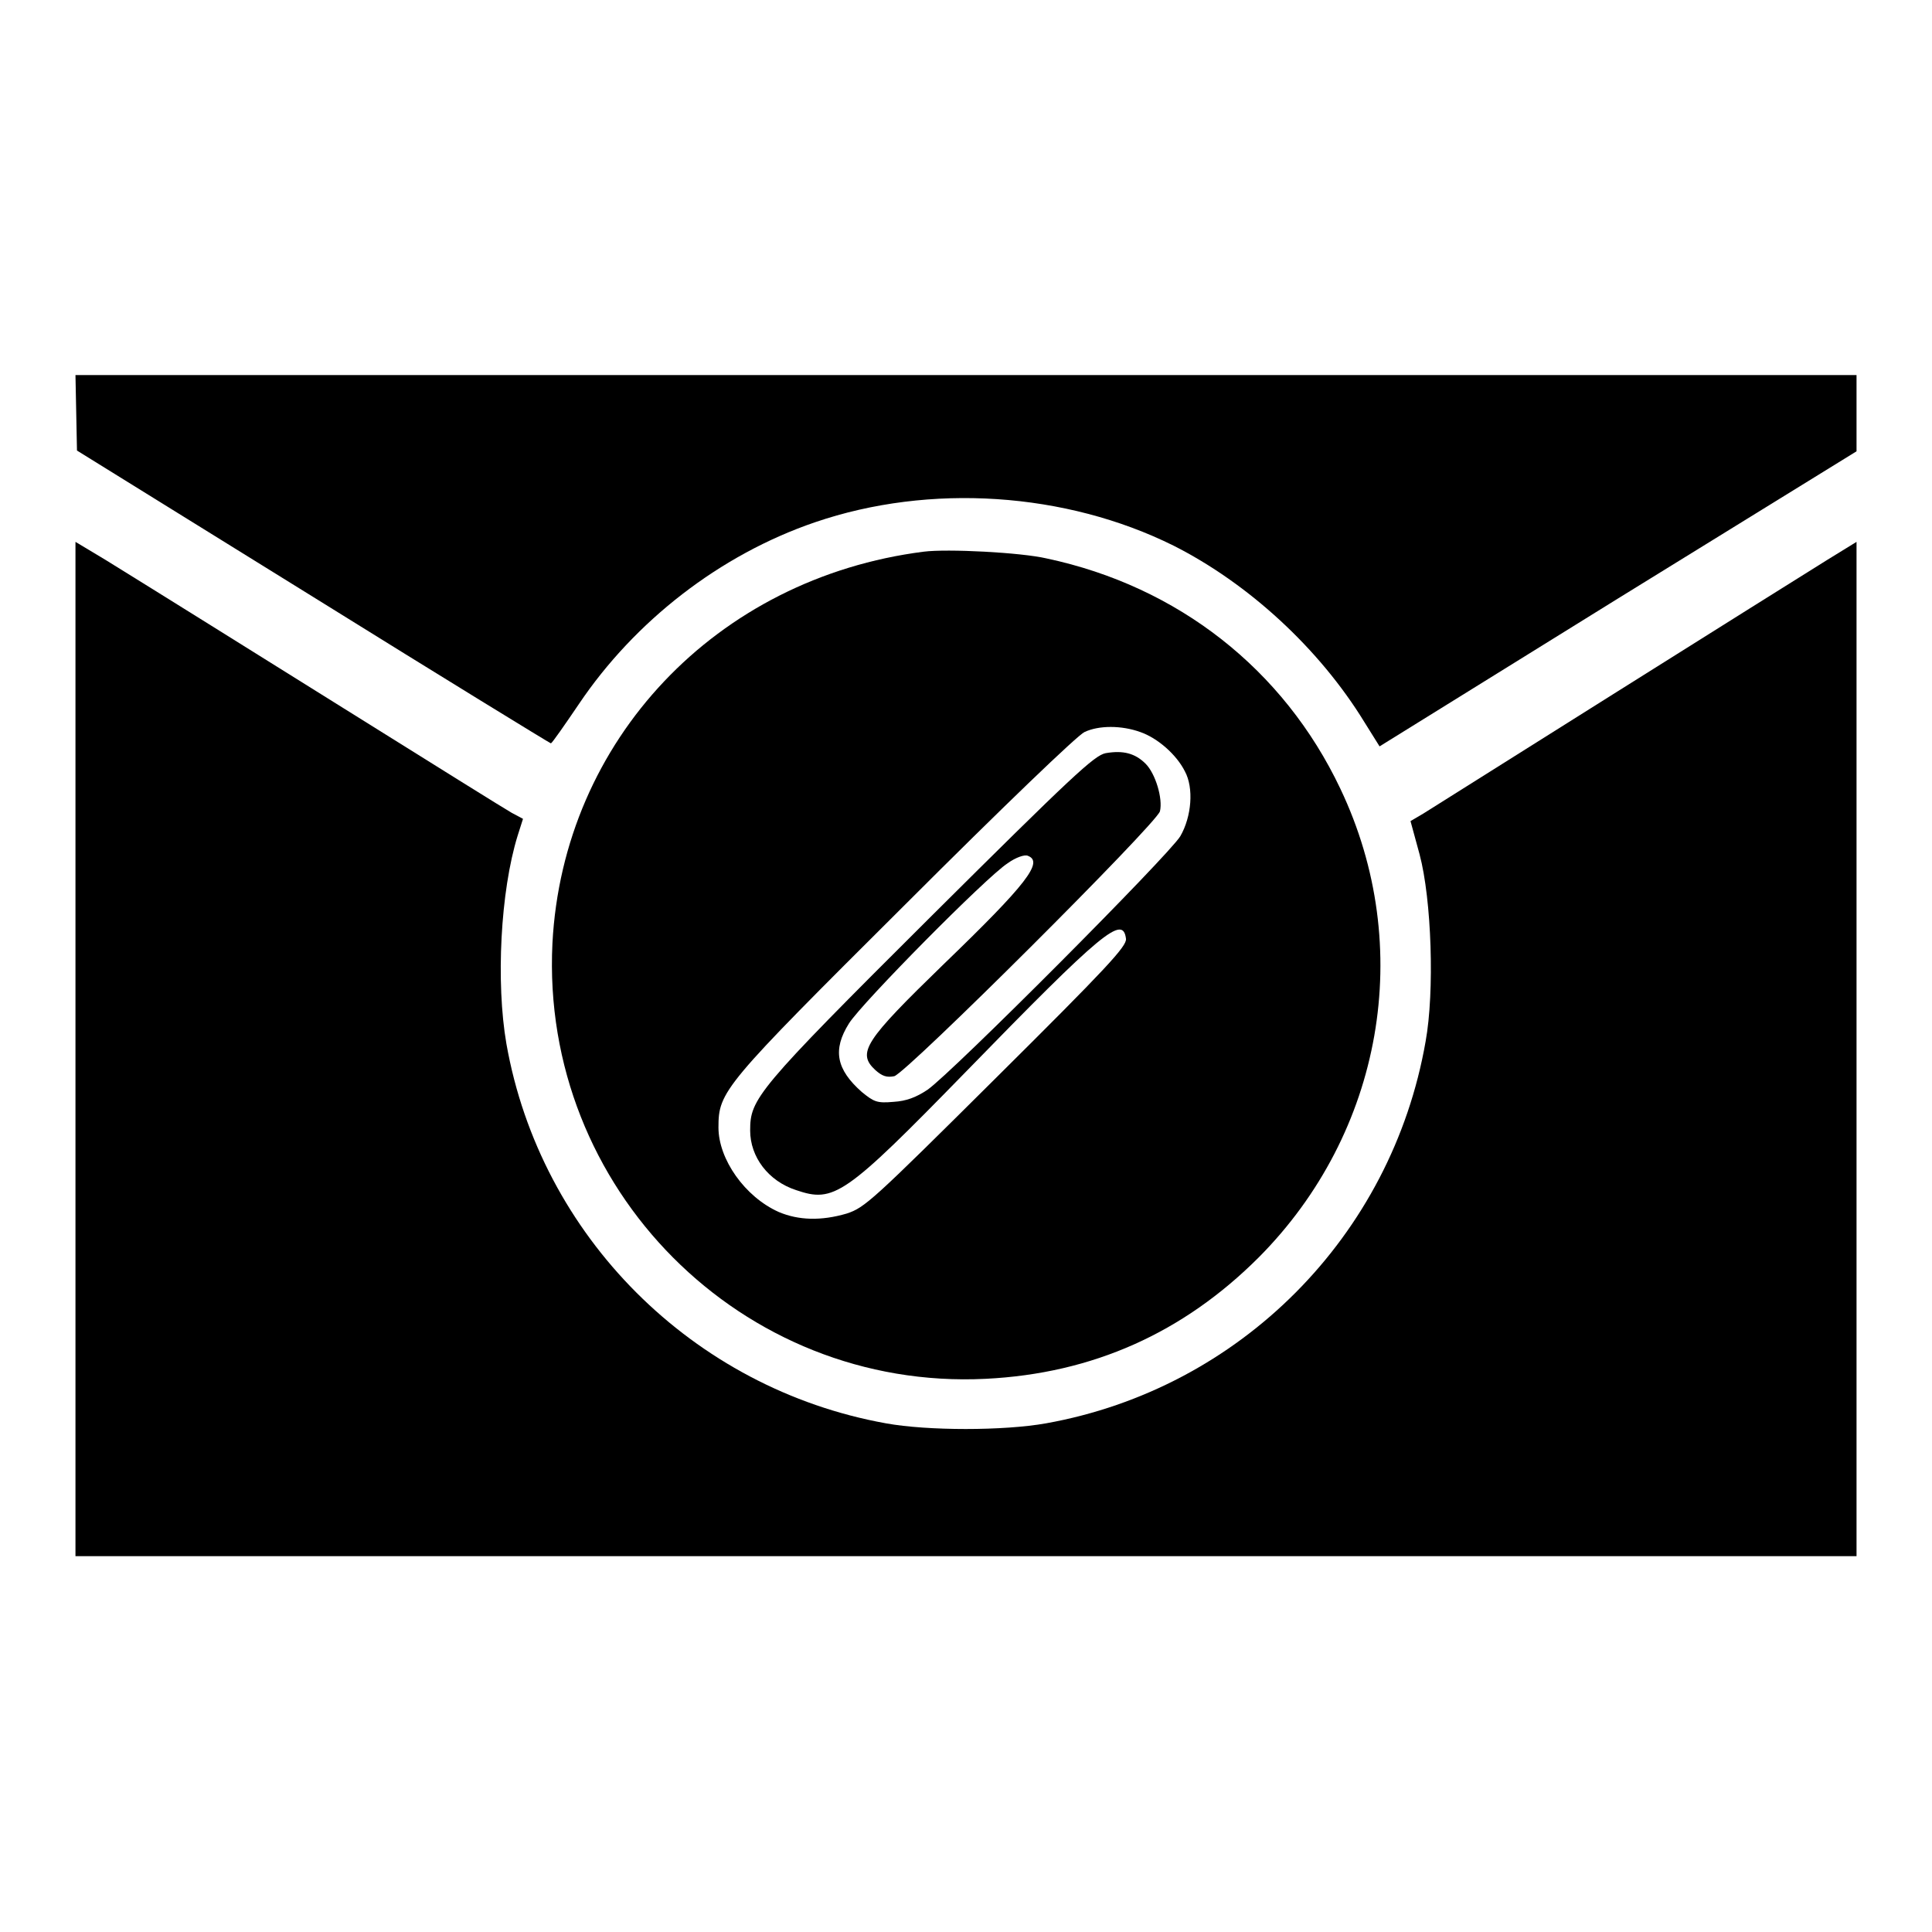 <?xml version="1.0" encoding="utf-8"?>
<!-- Svg Vector Icons : http://www.onlinewebfonts.com/icon -->
<!DOCTYPE svg PUBLIC "-//W3C//DTD SVG 1.1//EN" "http://www.w3.org/Graphics/SVG/1.1/DTD/svg11.dtd">
<svg version="1.1" xmlns="http://www.w3.org/2000/svg" xmlns:xlink="http://www.w3.org/1999/xlink" x="0px" y="0px" viewBox="0 0 256 256" enable-background="new 0 0 256 256" xml:space="preserve">
<g><g><g><path fill="#000000" d="M10.1,54.7l0.1,5l31.3,19.4c17.2,10.7,31.4,19.4,31.5,19.4c0.2-0.1,1.8-2.4,3.7-5.2c7.4-11,18.7-19.8,31.3-24.1c15.2-5.2,33.2-4,47.5,3.1c9.9,5,19.3,13.6,25.3,23.4l2,3.2l31.6-19.6L246,59.8l0-5.1v-5H128H10L10.1,54.7z"/><path fill="#000000" d="M10,139v67.2h118h118V139V71.8l-3.9,2.4c-5,3.1-51.3,32.2-53.5,33.6l-1.7,1l1.2,4.4c1.6,6,2,18.2,0.8,24.8c-4.5,25.8-24.6,46-50.3,50.6c-5.6,1-15.7,1-21.2,0c-25.6-4.6-45.8-24.8-50.3-50.3c-1.4-8.1-0.8-20.2,1.5-27.6l0.7-2.2l-1.5-0.8c-1.3-0.7-40.2-25.1-53.8-33.5L10,71.8V139z"/><path fill="#000000" d="M122.4,73.1c-27.5,3.5-47.8,25-49.2,51.9c-1.6,32.5,25.1,59.3,57.4,57.7c14.2-0.7,26.2-6.1,36.2-16.1c16.4-16.5,20.8-41.1,10.8-62.1c-7.5-15.8-21.5-26.8-38.9-30.5C135.3,73.2,125.5,72.7,122.4,73.1z M151.1,97c2.3,0.8,4.8,3,5.9,5.2c1.2,2.2,0.9,6-0.6,8.6c-1.5,2.5-30.2,31.3-33.5,33.6c-1.5,1-2.8,1.5-4.5,1.6c-2.2,0.2-2.6,0-4.2-1.3c-3.4-3-3.9-5.6-1.7-9.1c1.7-2.7,18.2-19.4,21-21.2c1.1-0.8,2.3-1.2,2.7-1c2.1,0.8-0.1,3.7-11.2,14.4c-10.4,10.1-11.5,11.7-9,14c0.9,0.8,1.5,1,2.5,0.8c1.7-0.5,34.7-33.4,35.2-35.1c0.4-1.7-0.6-5-1.9-6.3c-1.4-1.4-3-1.8-5.3-1.4c-1.5,0.3-4.4,3-23.3,21.8c-23,22.9-23.8,24-23.8,28.2c0,3.5,2.4,6.7,6.1,7.9c5,1.7,6.4,0.8,22.4-15.6c18.3-18.8,20.9-20.9,21.3-17.7c0.1,1-2.6,3.9-17.2,18.4c-16.5,16.4-17.4,17.2-19.8,18c-3.4,1-6.4,0.9-9-0.2c-4.5-2-8-7-8-11.2c0-4.8,0.6-5.5,24.7-29.5c13.1-13.1,22.9-22.5,23.8-22.9C145.6,96.1,148.6,96.1,151.1,97z"/></g></g></g>
</svg>